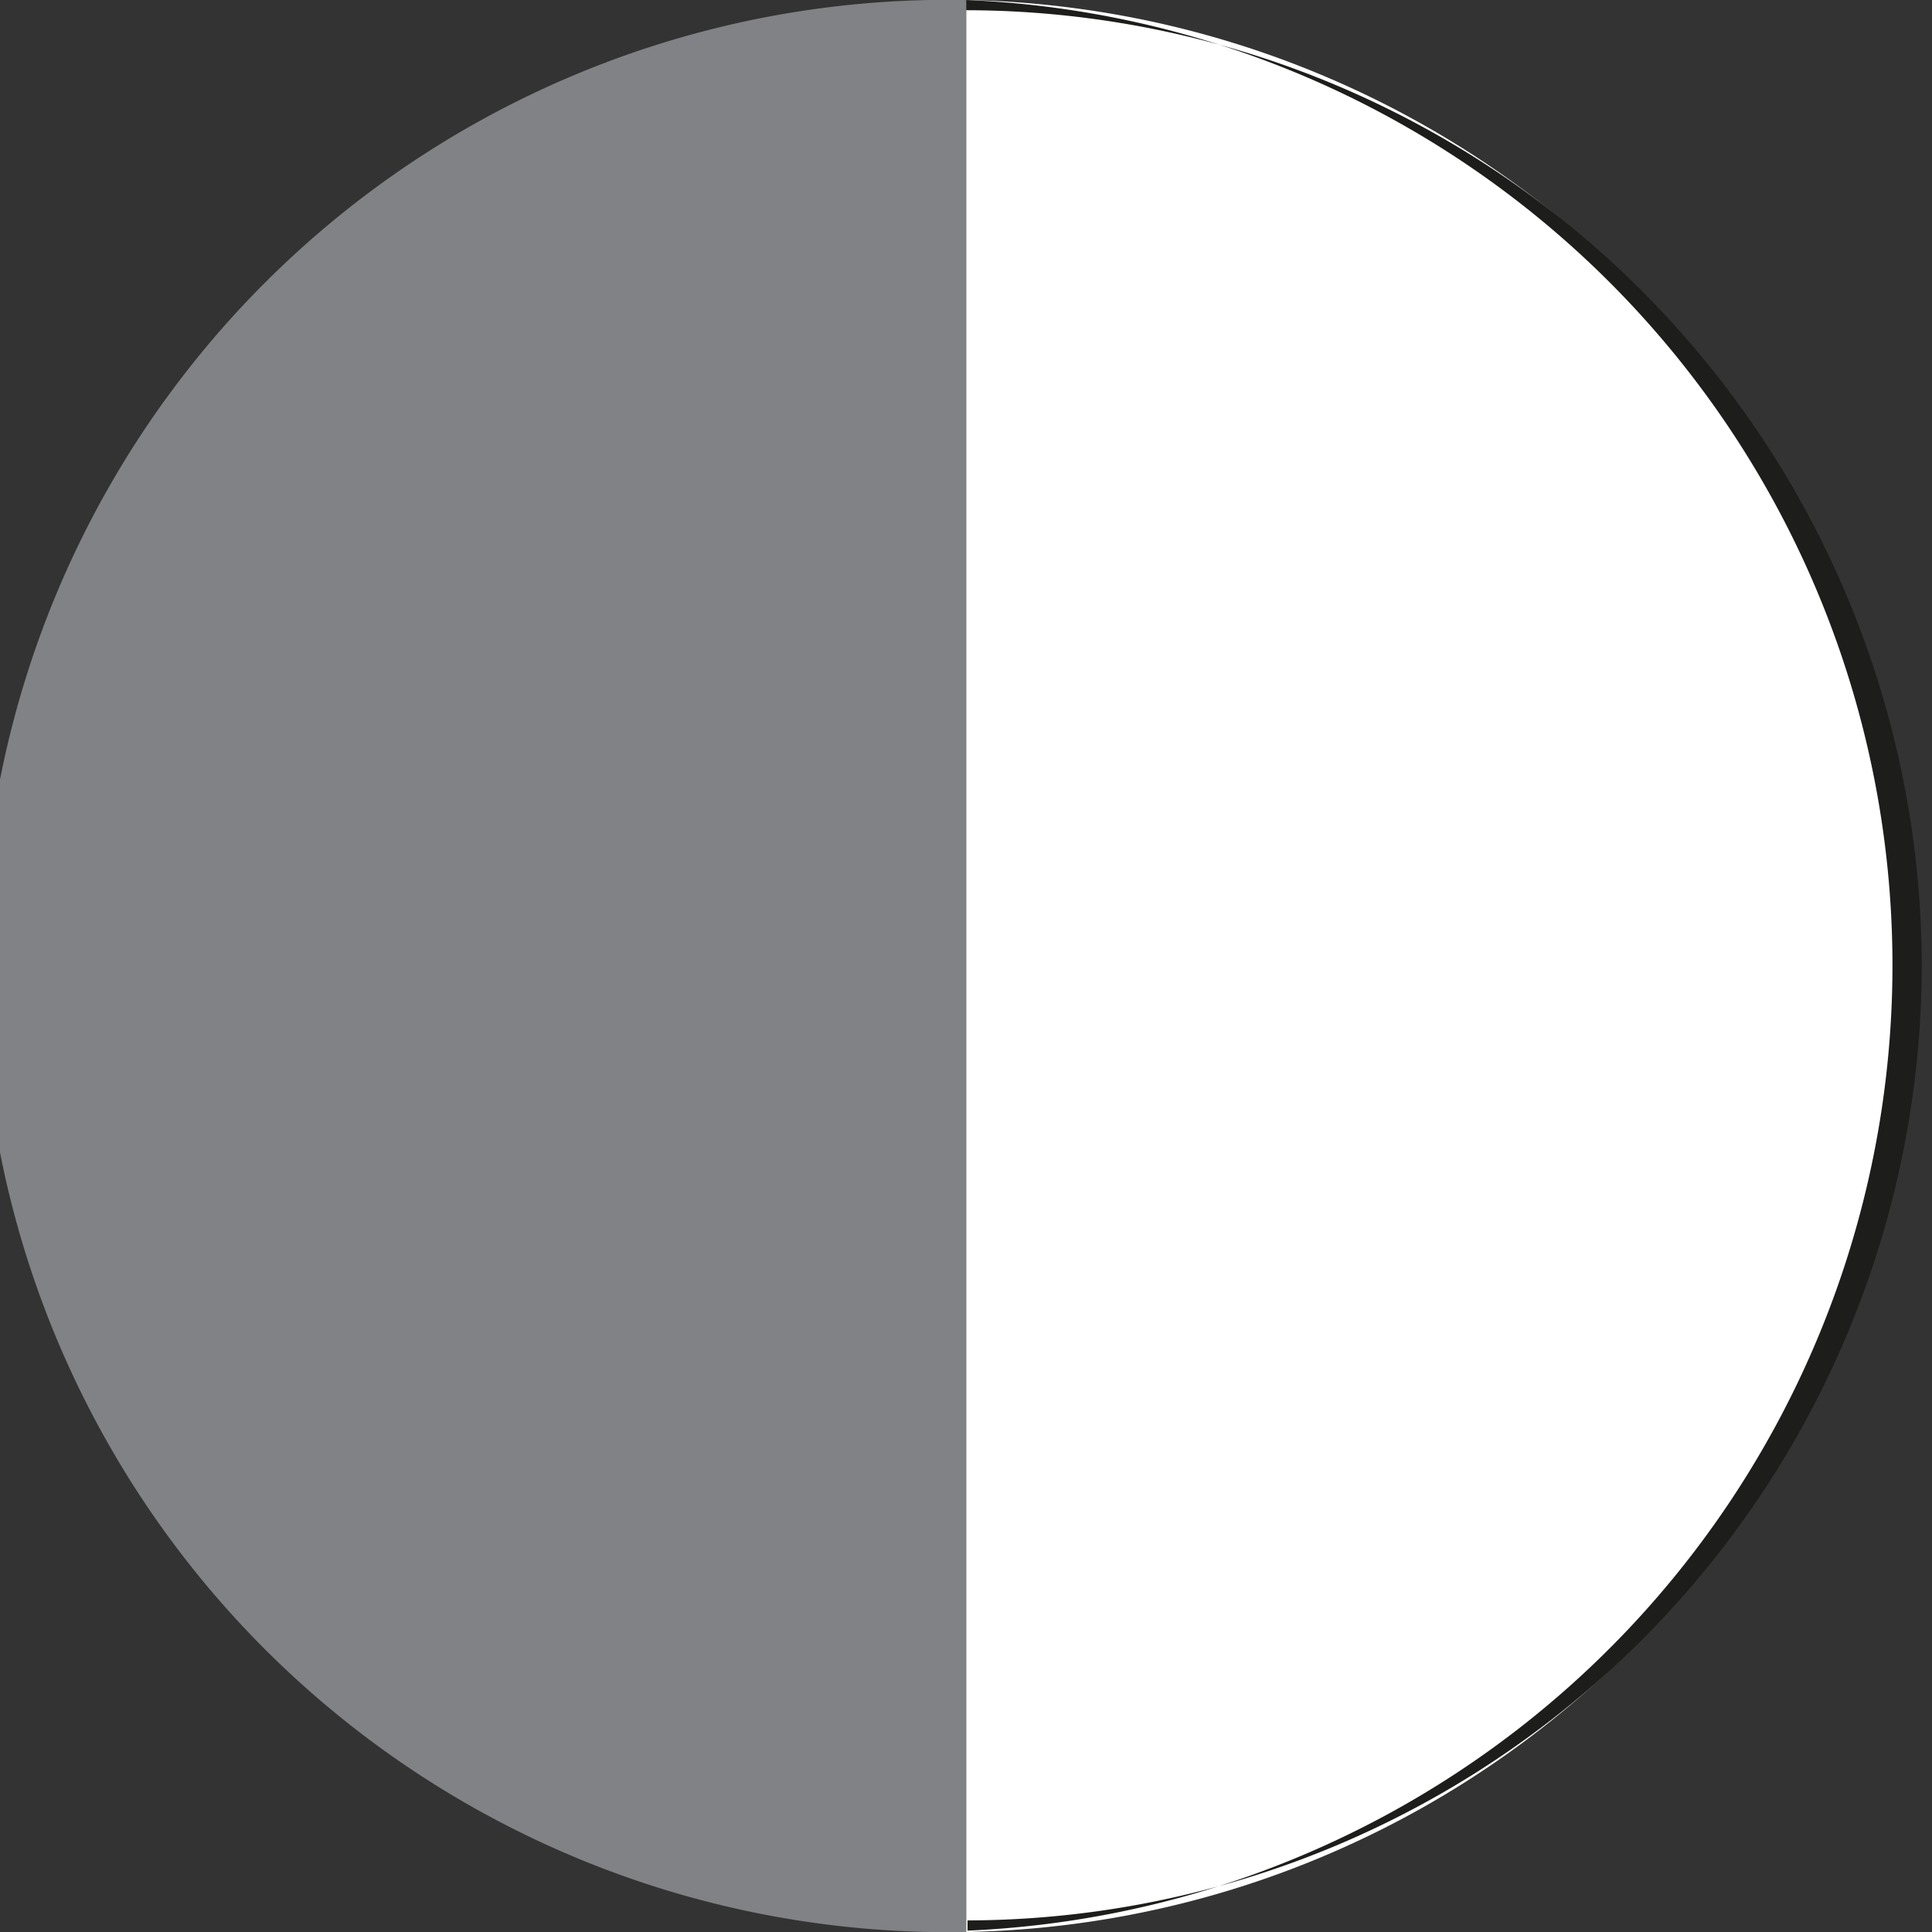 <svg id="Calque_1" data-name="Calque 1" xmlns="http://www.w3.org/2000/svg" viewBox="0 0 56.69 56.69"><rect x="0" y="0" width="56.69" height="56.69" fill="#333333" stroke="none"/><defs><style>.cls-1{fill:#fff;}.cls-2{fill:#808285;}.cls-3{fill:none;}.cls-4{fill:#1d1d1b;}</style></defs><title>2026_gris-blanc</title><path class="cls-1" d="M28.35,0a28.35,28.35,0,0,1,0,56.69" transform="translate(0)"/><path class="cls-2" d="M28.35,0a28.35,28.35,0,1,0,0,56.69" transform="translate(0)"/><path class="cls-3" d="M56.39,28.35a28.08,28.08,0,0,0-28-28V56.39A28.07,28.07,0,0,0,56.39,28.35Z" transform="translate(0)"/><path class="cls-4" d="M56.39,28.35a28.07,28.07,0,0,1-28,28v.3A28.35,28.35,0,0,0,28.35,0V.3A28.08,28.08,0,0,1,56.39,28.35Z" transform="translate(0)"/></svg>